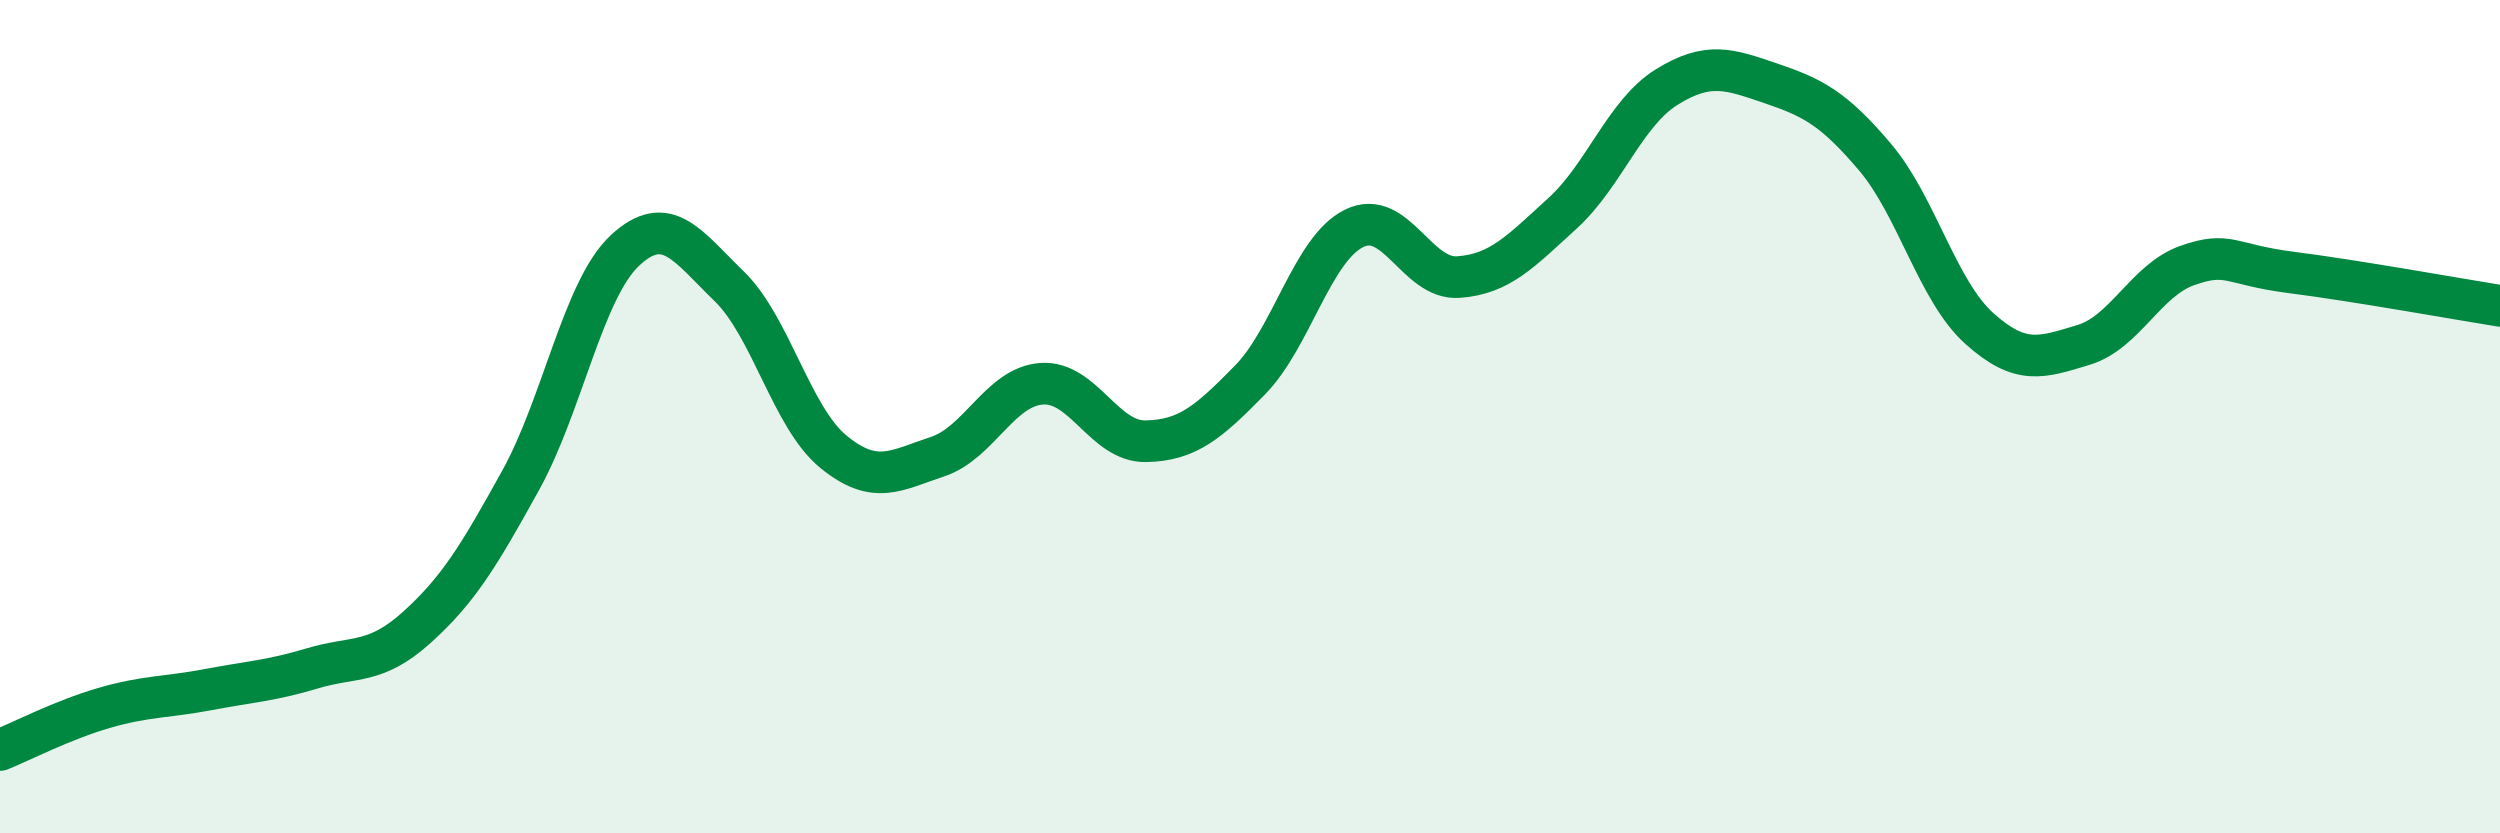 
    <svg width="60" height="20" viewBox="0 0 60 20" xmlns="http://www.w3.org/2000/svg">
      <path
        d="M 0,18 C 0.5,17.8 1.5,17.28 2.5,16.99 C 3.5,16.7 4,16.74 5,16.55 C 6,16.36 6.5,16.34 7.5,16.04 C 8.5,15.74 9,15.96 10,15.06 C 11,14.16 11.5,13.33 12.5,11.52 C 13.5,9.71 14,6.94 15,6.01 C 16,5.08 16.5,5.9 17.5,6.87 C 18.5,7.84 19,10.02 20,10.84 C 21,11.66 21.5,11.29 22.5,10.96 C 23.5,10.63 24,9.28 25,9.21 C 26,9.14 26.5,10.61 27.5,10.59 C 28.5,10.57 29,10.14 30,9.12 C 31,8.1 31.5,5.97 32.5,5.48 C 33.5,4.99 34,6.72 35,6.65 C 36,6.58 36.5,6.03 37.5,5.12 C 38.5,4.21 39,2.71 40,2.09 C 41,1.47 41.5,1.66 42.5,2 C 43.5,2.34 44,2.59 45,3.77 C 46,4.95 46.5,6.98 47.5,7.88 C 48.5,8.78 49,8.58 50,8.28 C 51,7.98 51.5,6.72 52.5,6.37 C 53.5,6.02 53.5,6.35 55,6.54 C 56.5,6.73 59,7.18 60,7.34L60 20L0 20Z"
        fill="#008740"
        opacity="0.1"
        stroke-linecap="round"
        stroke-linejoin="round"
      />
      <path
        d="M 0,18 C 0.5,17.8 1.5,17.28 2.5,16.99 C 3.5,16.7 4,16.74 5,16.55 C 6,16.36 6.5,16.34 7.5,16.04 C 8.5,15.74 9,15.96 10,15.06 C 11,14.16 11.5,13.33 12.5,11.52 C 13.5,9.71 14,6.94 15,6.01 C 16,5.08 16.5,5.9 17.5,6.87 C 18.5,7.84 19,10.02 20,10.84 C 21,11.66 21.5,11.29 22.5,10.96 C 23.5,10.63 24,9.28 25,9.21 C 26,9.14 26.5,10.61 27.5,10.59 C 28.5,10.57 29,10.14 30,9.12 C 31,8.1 31.5,5.97 32.5,5.48 C 33.5,4.99 34,6.72 35,6.65 C 36,6.58 36.5,6.03 37.5,5.12 C 38.5,4.21 39,2.71 40,2.09 C 41,1.47 41.5,1.66 42.5,2 C 43.5,2.34 44,2.59 45,3.77 C 46,4.95 46.5,6.98 47.5,7.88 C 48.5,8.78 49,8.58 50,8.28 C 51,7.98 51.5,6.72 52.5,6.37 C 53.5,6.02 53.5,6.35 55,6.54 C 56.5,6.73 59,7.18 60,7.34"
        stroke="#008740"
        stroke-width="1"
        fill="none"
        stroke-linecap="round"
        stroke-linejoin="round"
      />
    </svg>
  